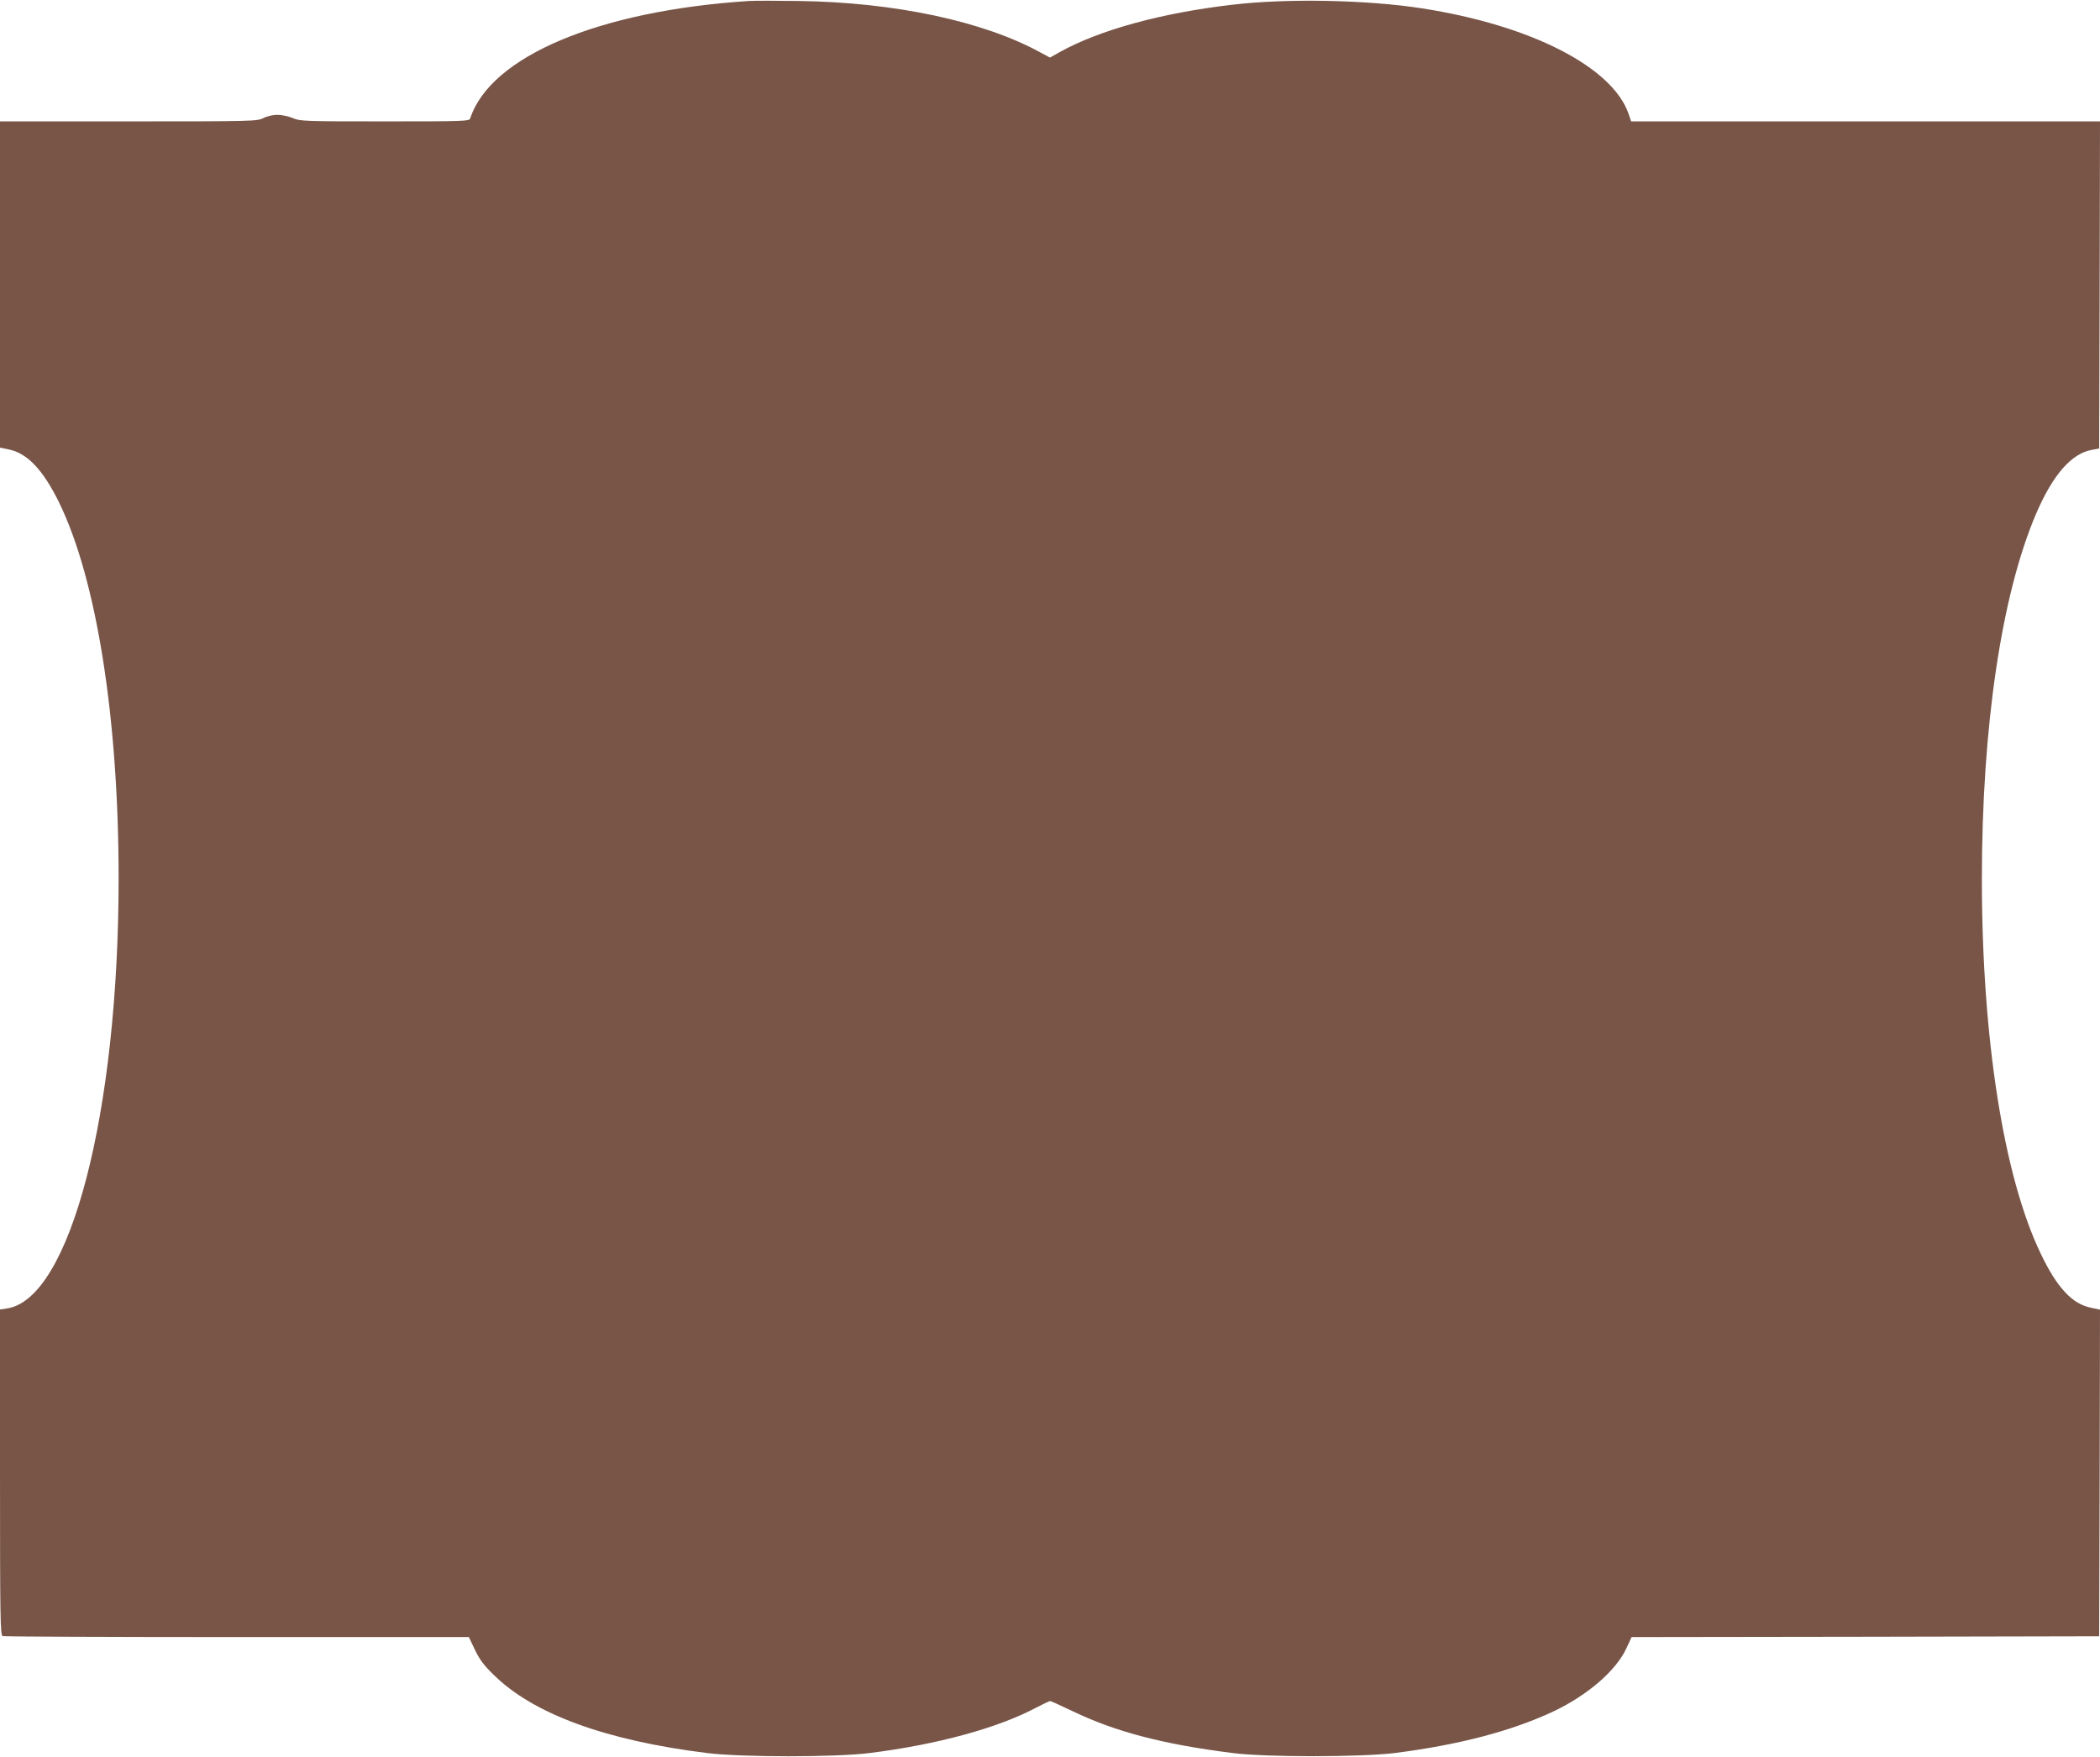 <?xml version="1.0" standalone="no"?>
<!DOCTYPE svg PUBLIC "-//W3C//DTD SVG 20010904//EN"
 "http://www.w3.org/TR/2001/REC-SVG-20010904/DTD/svg10.dtd">
<svg version="1.0" xmlns="http://www.w3.org/2000/svg"
 width="1280pt" height="1071pt" viewBox="0 0 1280 1071"
 preserveAspectRatio="xMidYMid meet">
<g transform="translate(0,1071) scale(0.1,-0.1)"
fill="#795548" stroke="none">
<path d="M4565 10704 c-914 -59 -1576 -338 -1699 -716 -5 -17 -39 -18 -520
-18 -492 0 -516 1 -561 20 -26 11 -68 20 -94 20 -27 0 -63 -8 -86 -20 -38 -19
-59 -20 -822 -20 l-783 0 0 -994 0 -995 54 -11 c113 -23 209 -125 307 -325
228 -469 362 -1315 362 -2290 0 -1433 -297 -2571 -684 -2622 l-39 -6 0 -992
c0 -896 2 -993 16 -999 9 -3 652 -6 1429 -6 l1413 0 36 -76 c28 -59 54 -95
114 -153 241 -239 682 -401 1302 -478 208 -26 783 -26 990 0 415 52 783 153
1018 278 41 21 78 39 83 39 5 0 64 -27 131 -59 262 -127 558 -205 983 -258
202 -26 779 -25 985 0 394 50 717 135 973 256 205 98 376 246 439 380 l33 71
1425 2 1425 3 3 995 2 996 -56 12 c-113 23 -206 122 -304 327 -227 469 -360
1317 -360 2285 0 931 120 1735 330 2227 103 240 217 370 343 391 l42 8 3 997
2 997 -1429 0 -1429 0 -15 45 c-98 286 -595 541 -1259 644 -333 52 -826 62
-1158 22 -431 -50 -808 -154 -1048 -287 l-62 -35 -58 31 c-348 191 -889 306
-1472 314 -135 2 -272 2 -305 0z"/>
</g>
</svg>
